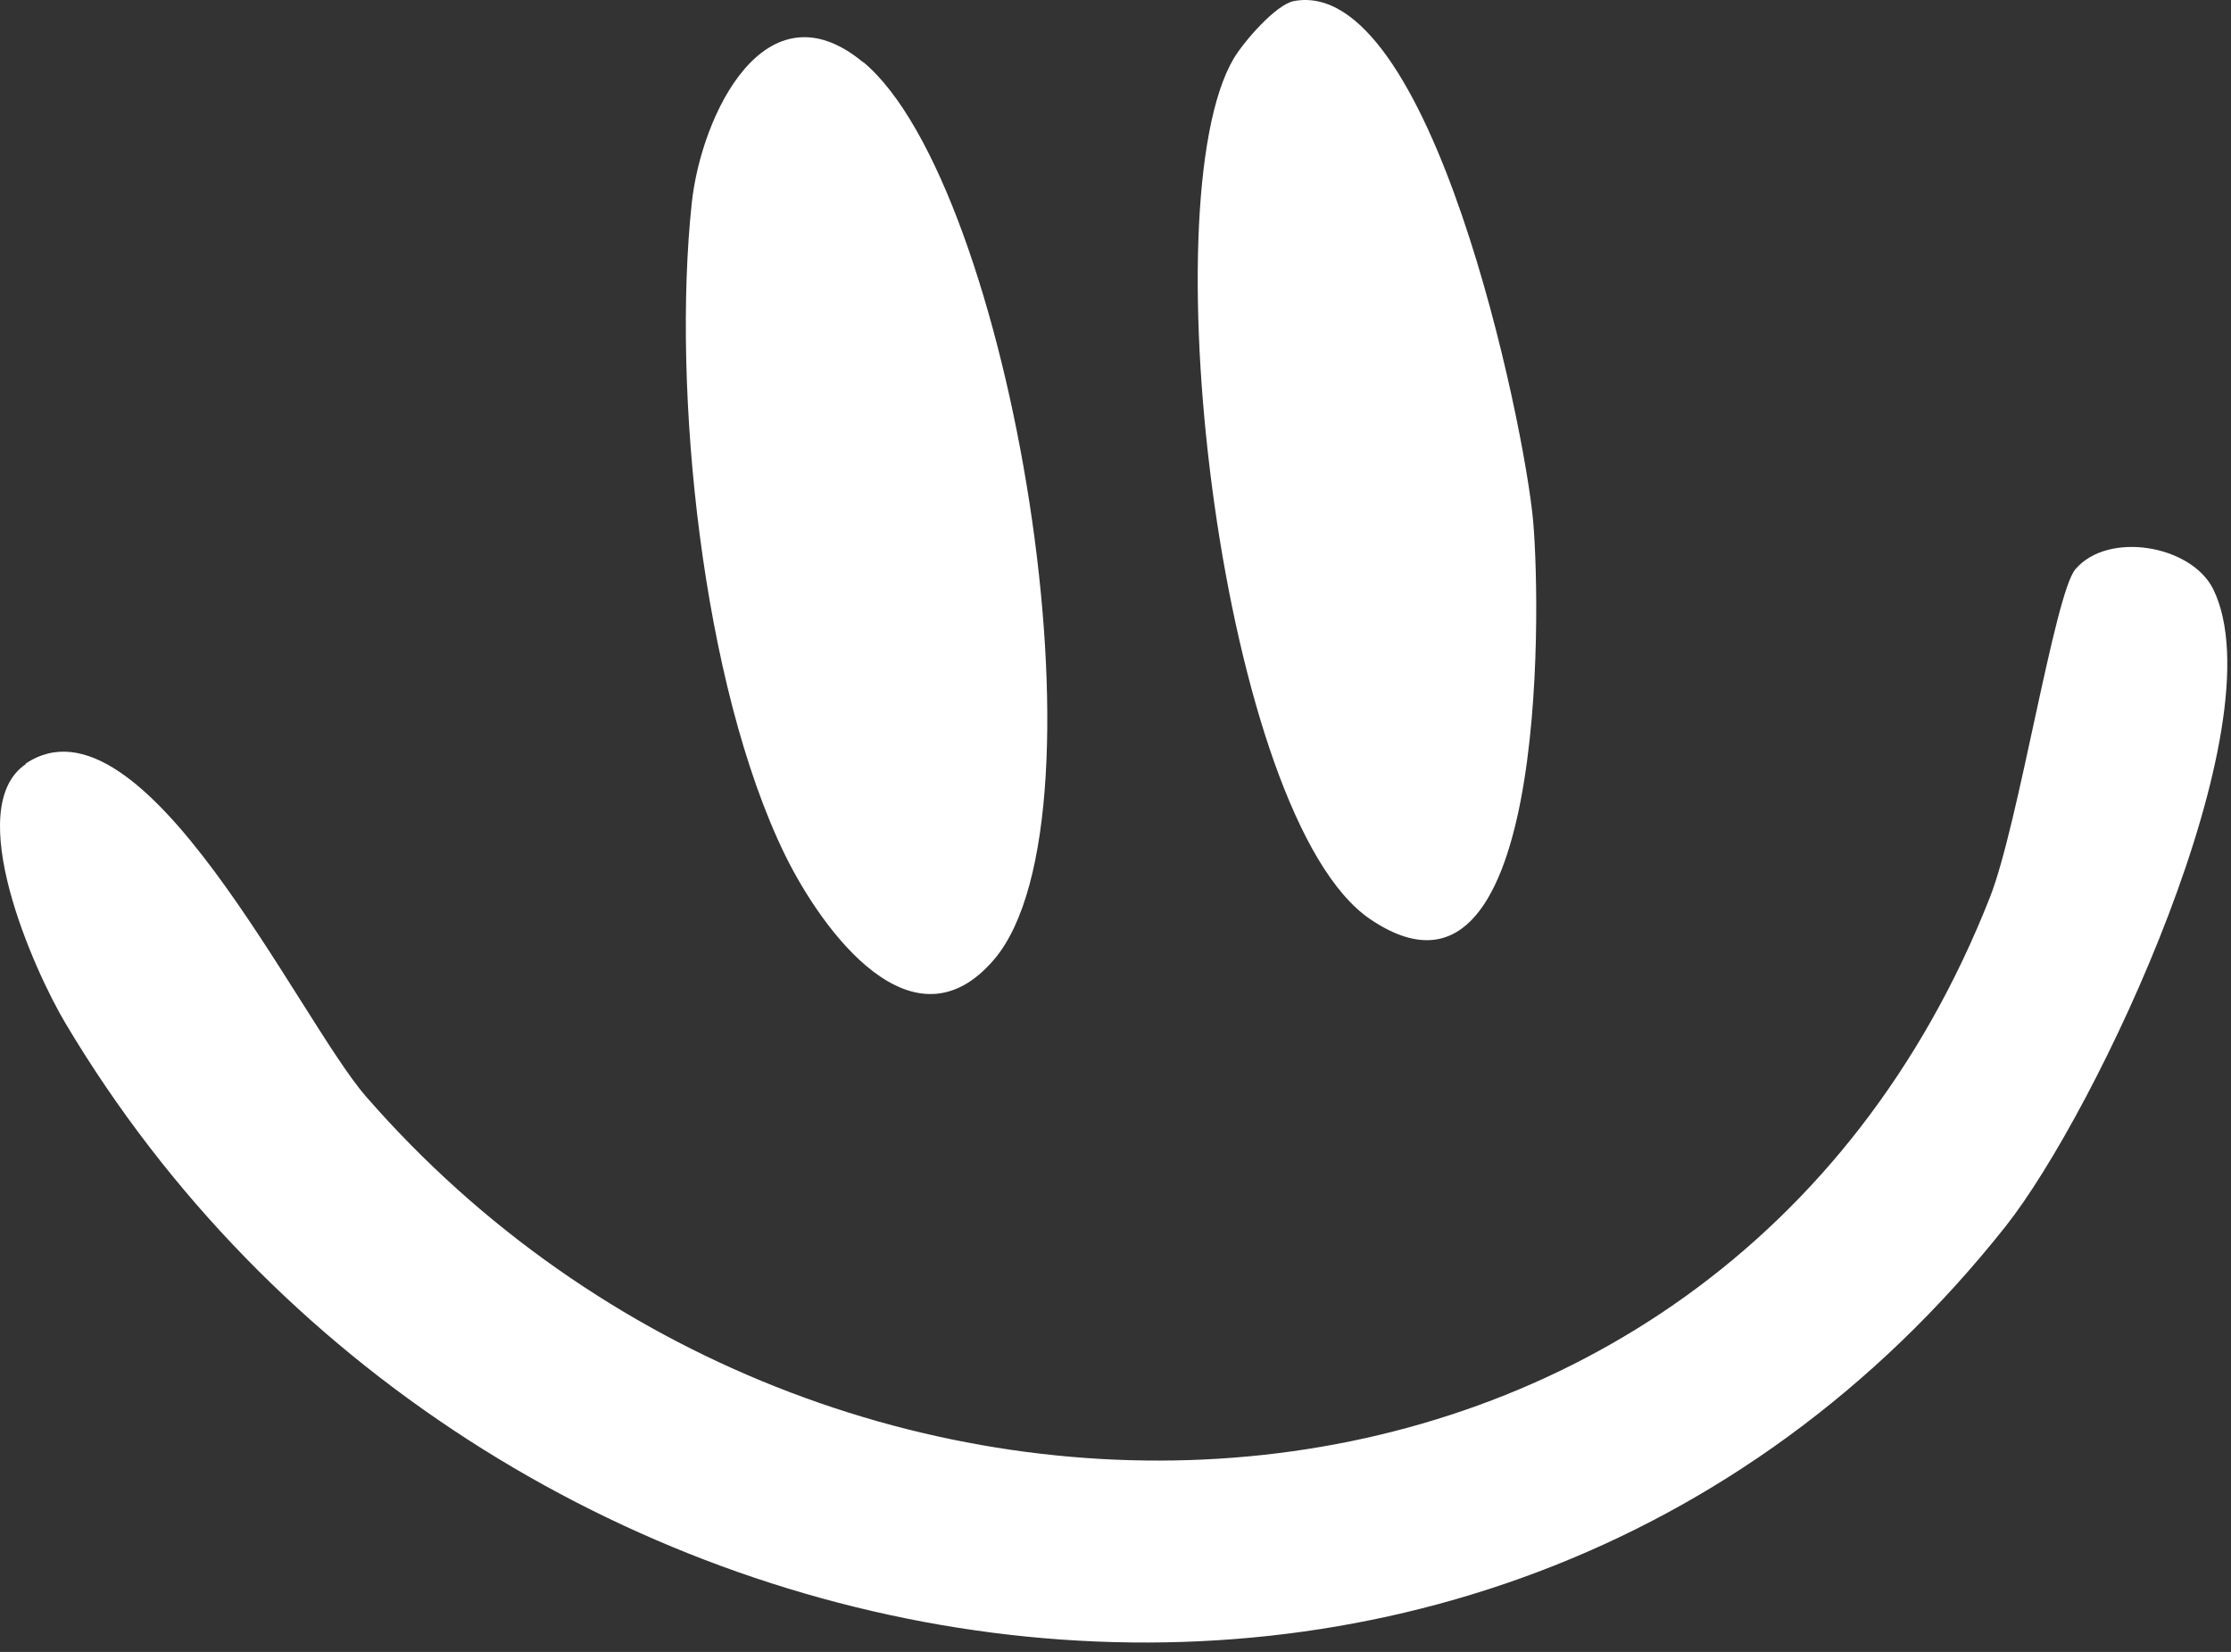 <svg width="208" height="154" viewBox="0 0 208 154" fill="none" xmlns="http://www.w3.org/2000/svg">
<rect x="0" y="0" width="208" height="154" fill="#333333" stroke="none"/>
<path d="M2.38 71.196C13.314 63.813 27.797 94.947 34.112 102.204C77.185 151.686 160.063 148.419 185.542 83.605C188.213 76.788 191.543 55.361 193.491 53.068C196.538 49.486 204.298 50.806 206.341 54.922C212.498 67.488 195.502 103.587 186.956 114.363C137.945 176.16 44.448 159.792 6.119 95.418C3.134 90.423 -3.589 75.28 2.412 71.227L2.38 71.196Z" fill="white"/>
<path d="M80.484 5.785C94.244 17.252 103.984 76.065 92.705 89.418C85.133 98.34 76.682 86.81 73.195 79.71C65.435 63.813 62.639 36.323 64.492 18.949C65.372 10.686 71.373 -1.755 80.484 5.816V5.785Z" fill="white"/>
<path d="M120.635 0.099C133.421 -2.289 142.124 39.401 142.941 48.607C143.695 57.309 144.166 96.832 127.735 85.679C113.911 76.285 107.125 18.886 115.011 5.471C115.985 3.837 118.969 0.413 120.635 0.099Z" fill="white"/>
</svg>
